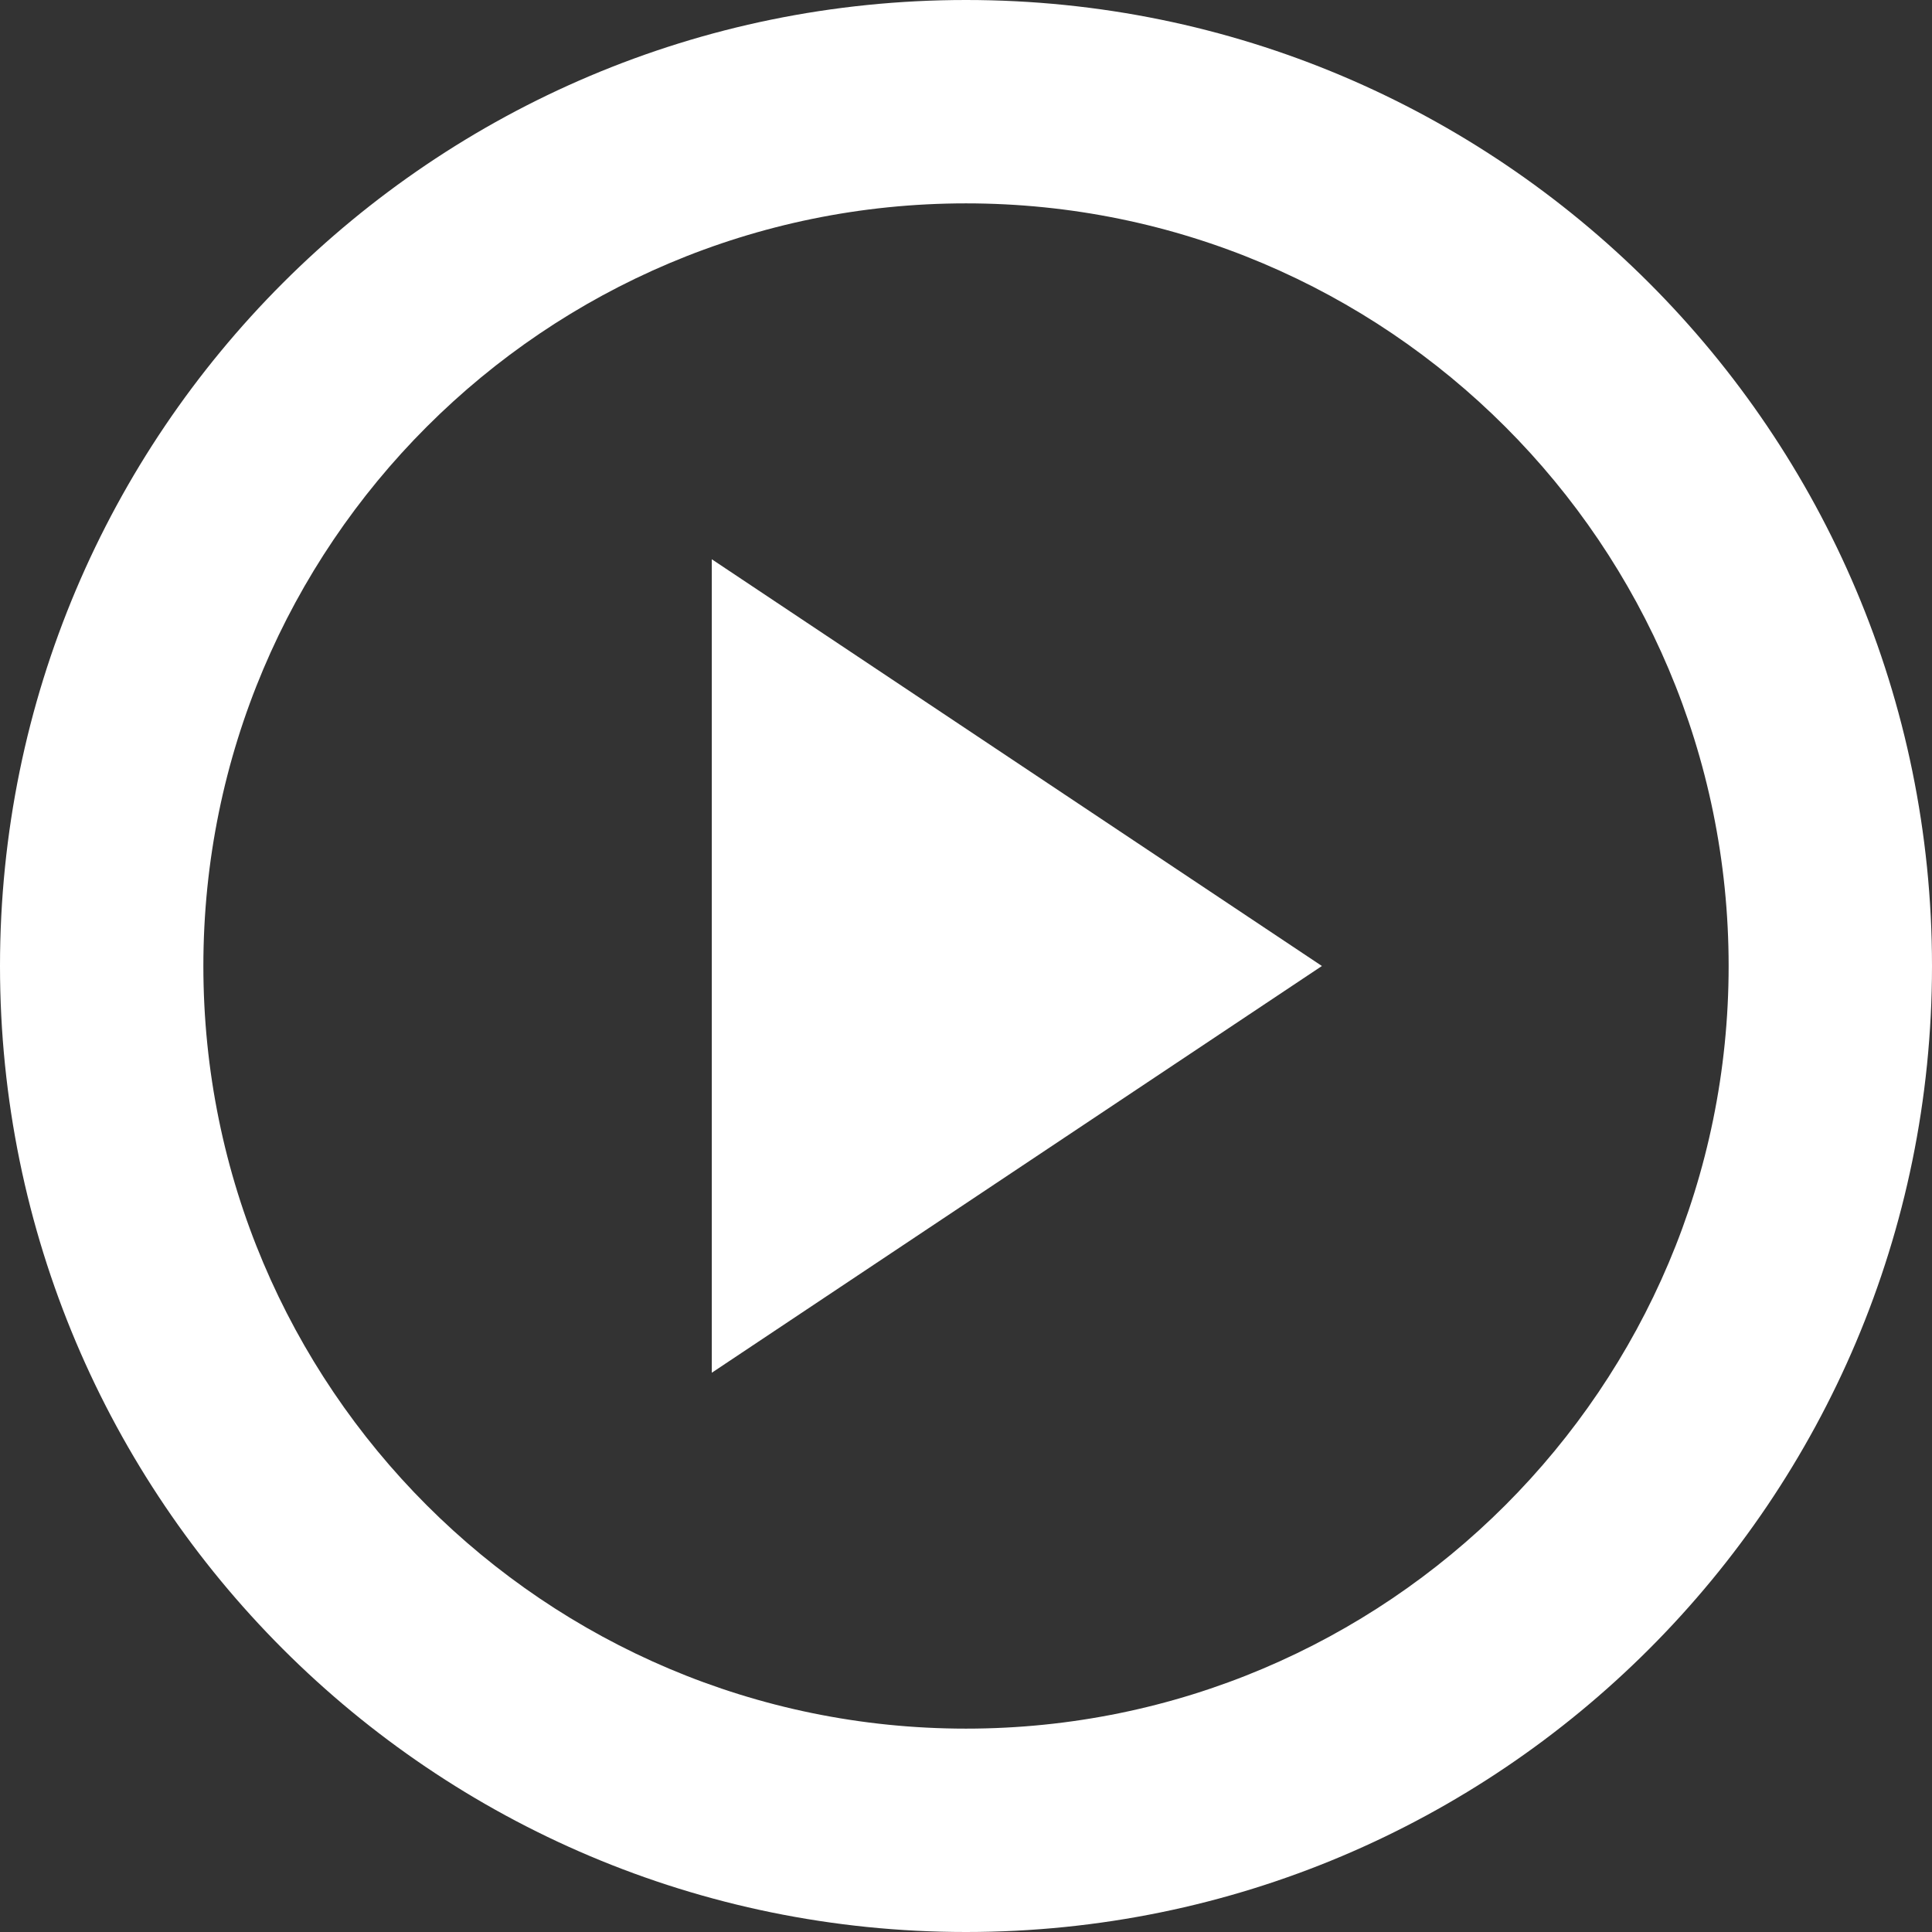 <?xml version="1.0" encoding="UTF-8"?>
<svg width="19px" height="19px" viewBox="0 0 19 19" version="1.1" xmlns="http://www.w3.org/2000/svg" xmlns:xlink="http://www.w3.org/1999/xlink">
    <rect x="0" y="0" width="19" height="19" fill="#333333" stroke="none"/>
    <title>Play</title>
    <g id="Desktop" stroke="none" stroke-width="1" fill="none" fill-rule="evenodd">
        <g id="Home" transform="translate(-992, -317)" fill="#FFFFFF">
            <g id="Hero" transform="translate(344, 80)">
                <g id="About" transform="translate(624, 0)">
                    <g id="Play" transform="translate(24, 237)">
                        <path d="M9.5,0 C14.747,0 19,4.253 19,9.5 C19,14.747 14.747,19 9.5,19 C4.253,19 0,14.747 0,9.5 C0,4.253 4.253,0 9.5,0 Z M9.5,2 C5.358,2 2,5.358 2,9.5 C2,13.642 5.358,17 9.5,17 C13.642,17 17,13.642 17,9.5 C17,5.358 13.642,2 9.5,2 Z M7,5.5 L13,9.5 L7,13.5 L7,5.5 Z" id="Play-Small-White"></path>
                    </g>
                </g>
            </g>
        </g>
    </g>
</svg>